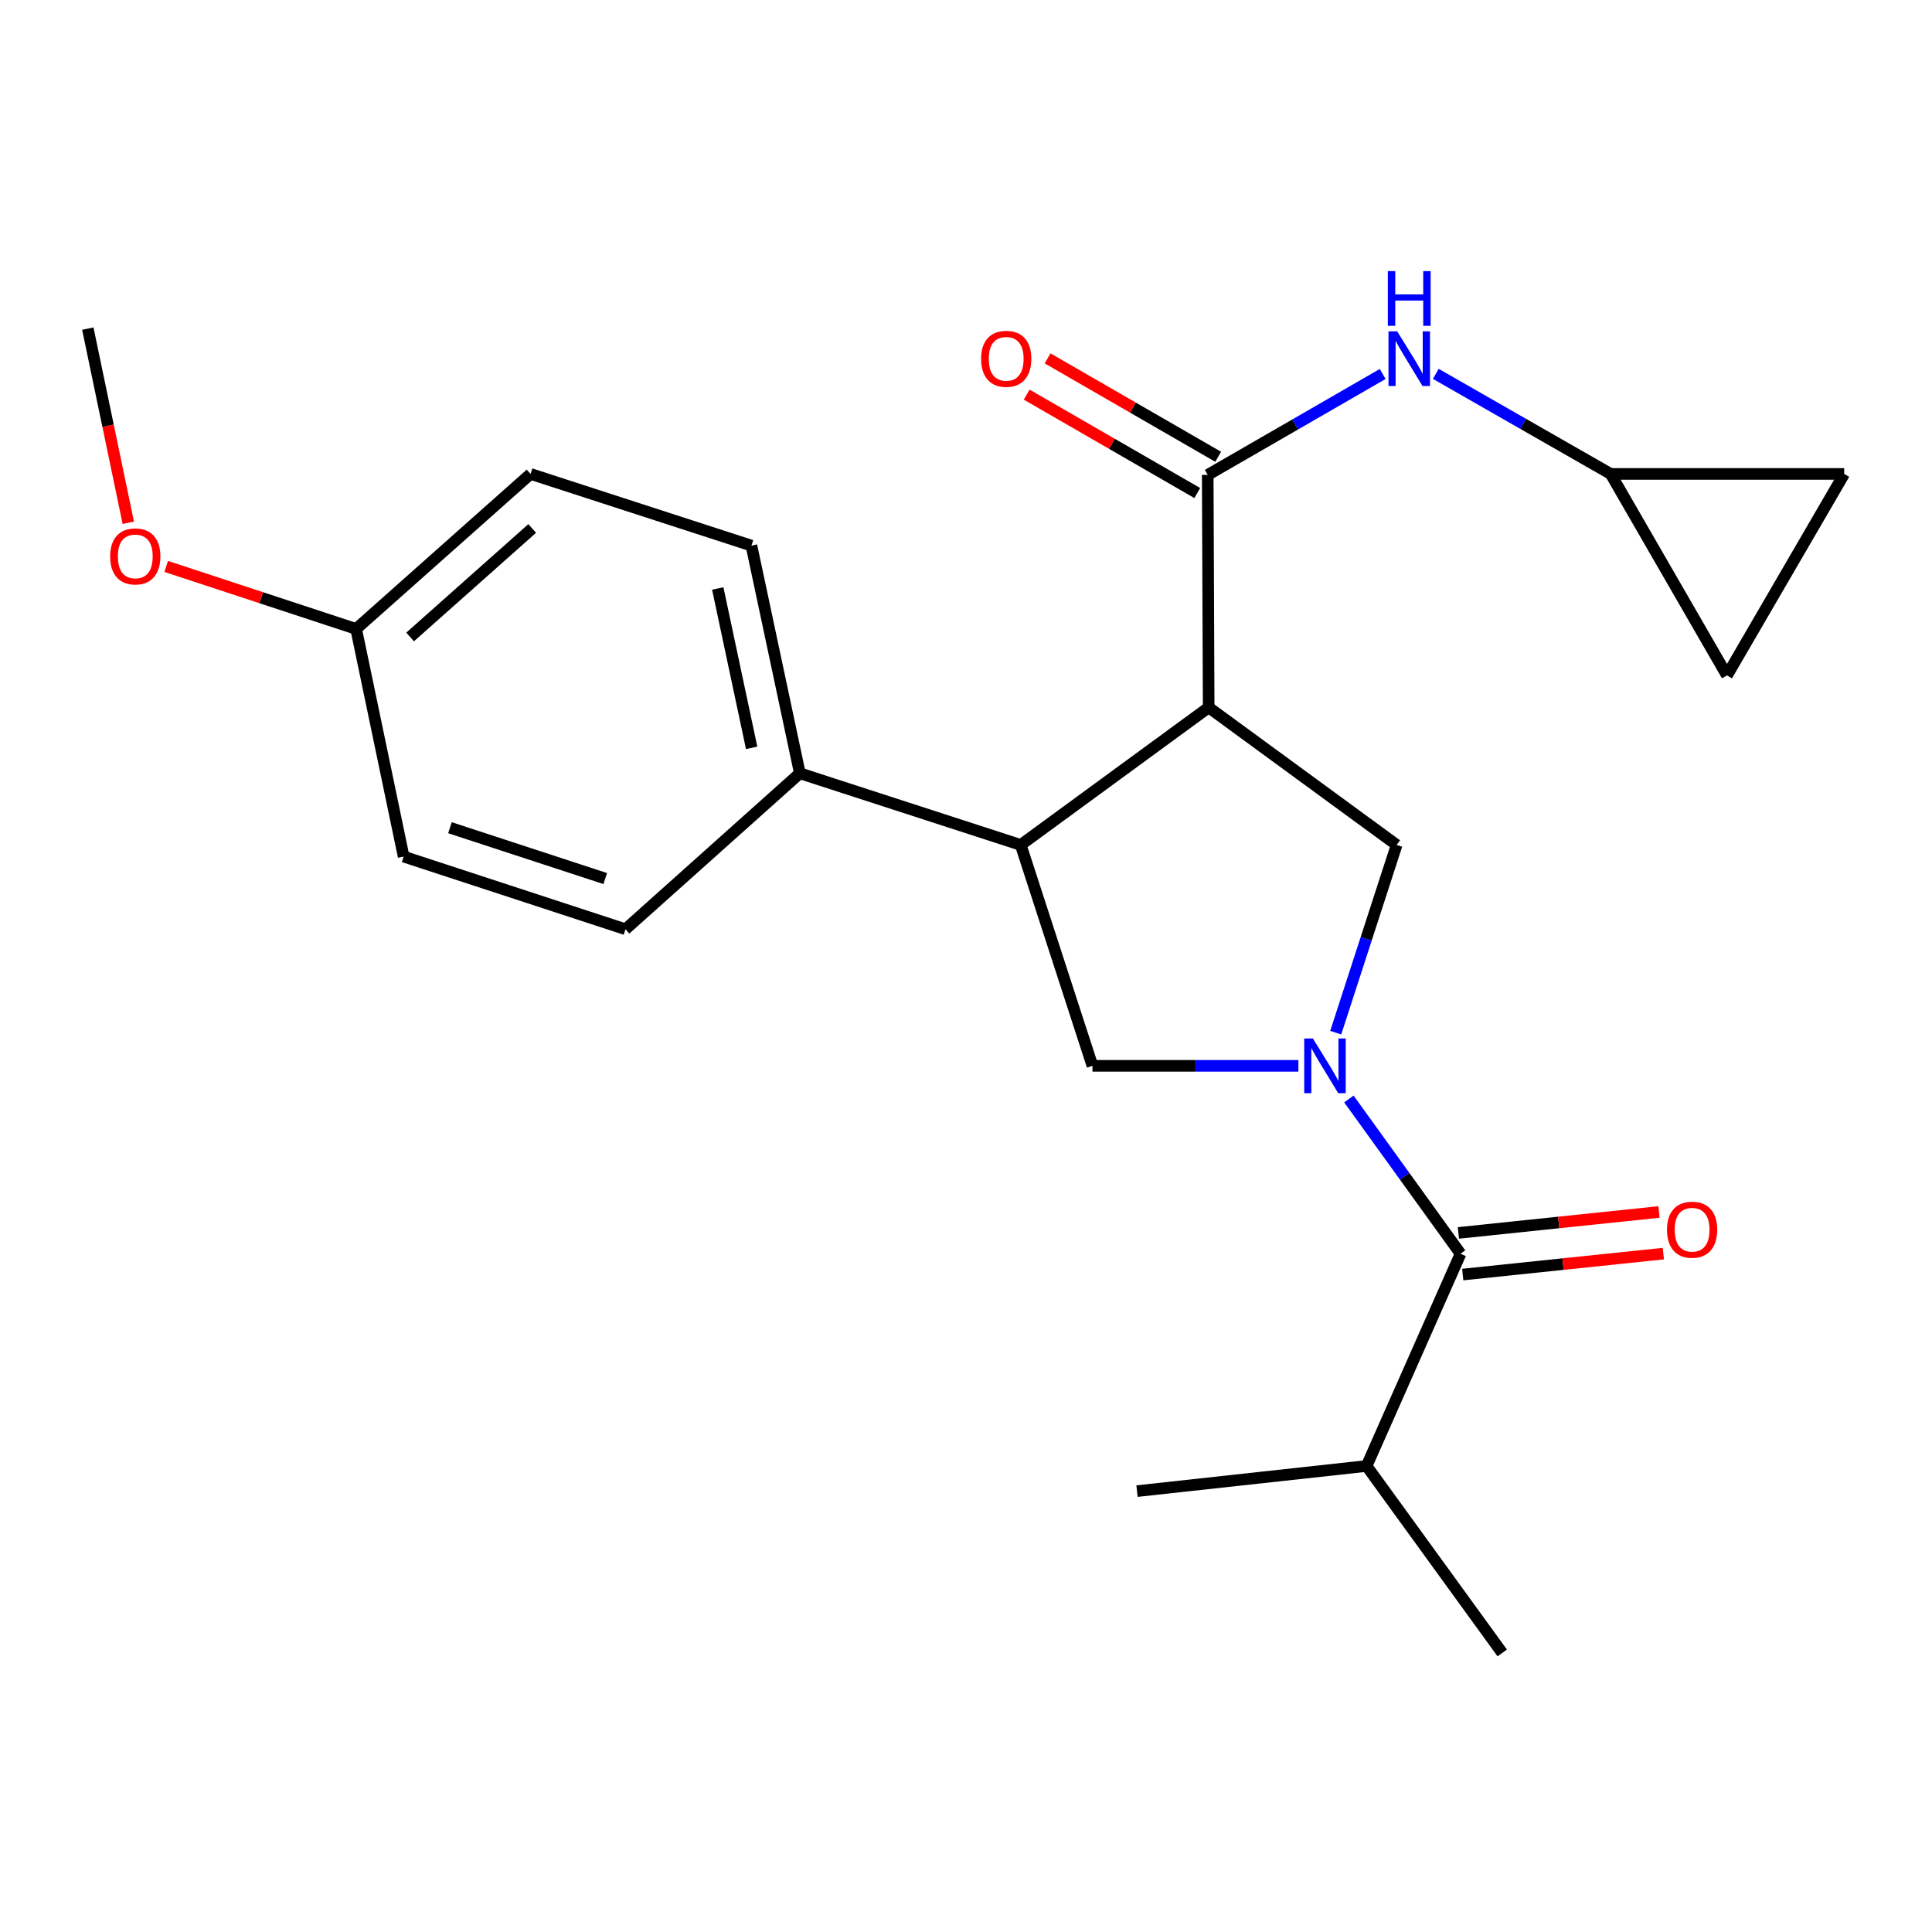 <?xml version='1.0' encoding='iso-8859-1'?>
<svg version='1.1' baseProfile='full'
              xmlns='http://www.w3.org/2000/svg'
                      xmlns:rdkit='http://www.rdkit.org/xml'
                      xmlns:xlink='http://www.w3.org/1999/xlink'
                  xml:space='preserve'
width='1000px' height='1000px' viewBox='0 0 1000 1000'>
<!-- END OF HEADER -->
<rect style='opacity:1.0;fill:#FFFFFF;stroke:none' width='1000' height='1000' x='0' y='0'> </rect>
<path class='bond-3' d='M 691.371,534.509 L 707.134,485.926' style='fill:none;fill-rule:evenodd;stroke:#0000FF;stroke-width:6px;stroke-linecap:butt;stroke-linejoin:miter;stroke-opacity:1' />
<path class='bond-3' d='M 707.134,485.926 L 722.898,437.342' style='fill:none;fill-rule:evenodd;stroke:#000000;stroke-width:6px;stroke-linecap:butt;stroke-linejoin:miter;stroke-opacity:1' />
<path class='bond-4' d='M 698.183,568.832 L 727.084,608.885' style='fill:none;fill-rule:evenodd;stroke:#0000FF;stroke-width:6px;stroke-linecap:butt;stroke-linejoin:miter;stroke-opacity:1' />
<path class='bond-4' d='M 727.084,608.885 L 755.985,648.938' style='fill:none;fill-rule:evenodd;stroke:#000000;stroke-width:6px;stroke-linecap:butt;stroke-linejoin:miter;stroke-opacity:1' />
<path class='bond-5' d='M 672.053,551.674 L 618.753,551.674' style='fill:none;fill-rule:evenodd;stroke:#0000FF;stroke-width:6px;stroke-linecap:butt;stroke-linejoin:miter;stroke-opacity:1' />
<path class='bond-5' d='M 618.753,551.674 L 565.453,551.674' style='fill:none;fill-rule:evenodd;stroke:#000000;stroke-width:6px;stroke-linecap:butt;stroke-linejoin:miter;stroke-opacity:1' />
<path class='bond-0' d='M 625.609,366.16 L 722.898,437.342' style='fill:none;fill-rule:evenodd;stroke:#000000;stroke-width:6px;stroke-linecap:butt;stroke-linejoin:miter;stroke-opacity:1' />
<path class='bond-1' d='M 625.609,366.16 L 625.116,245.811' style='fill:none;fill-rule:evenodd;stroke:#000000;stroke-width:6px;stroke-linecap:butt;stroke-linejoin:miter;stroke-opacity:1' />
<path class='bond-23' d='M 625.609,366.16 L 528.321,437.342' style='fill:none;fill-rule:evenodd;stroke:#000000;stroke-width:6px;stroke-linecap:butt;stroke-linejoin:miter;stroke-opacity:1' />
<path class='bond-6' d='M 625.116,245.811 L 670.393,219.693' style='fill:none;fill-rule:evenodd;stroke:#000000;stroke-width:6px;stroke-linecap:butt;stroke-linejoin:miter;stroke-opacity:1' />
<path class='bond-6' d='M 670.393,219.693 L 715.671,193.574' style='fill:none;fill-rule:evenodd;stroke:#0000FF;stroke-width:6px;stroke-linecap:butt;stroke-linejoin:miter;stroke-opacity:1' />
<path class='bond-11' d='M 630.529,236.428 L 586.381,210.961' style='fill:none;fill-rule:evenodd;stroke:#000000;stroke-width:6px;stroke-linecap:butt;stroke-linejoin:miter;stroke-opacity:1' />
<path class='bond-11' d='M 586.381,210.961 L 542.234,185.495' style='fill:none;fill-rule:evenodd;stroke:#FF0000;stroke-width:6px;stroke-linecap:butt;stroke-linejoin:miter;stroke-opacity:1' />
<path class='bond-11' d='M 619.703,255.194 L 575.556,229.728' style='fill:none;fill-rule:evenodd;stroke:#000000;stroke-width:6px;stroke-linecap:butt;stroke-linejoin:miter;stroke-opacity:1' />
<path class='bond-11' d='M 575.556,229.728 L 531.408,204.261' style='fill:none;fill-rule:evenodd;stroke:#FF0000;stroke-width:6px;stroke-linecap:butt;stroke-linejoin:miter;stroke-opacity:1' />
<path class='bond-2' d='M 528.321,437.342 L 565.453,551.674' style='fill:none;fill-rule:evenodd;stroke:#000000;stroke-width:6px;stroke-linecap:butt;stroke-linejoin:miter;stroke-opacity:1' />
<path class='bond-8' d='M 528.321,437.342 L 414.002,400.247' style='fill:none;fill-rule:evenodd;stroke:#000000;stroke-width:6px;stroke-linecap:butt;stroke-linejoin:miter;stroke-opacity:1' />
<path class='bond-12' d='M 757.11,659.712 L 809.026,654.289' style='fill:none;fill-rule:evenodd;stroke:#000000;stroke-width:6px;stroke-linecap:butt;stroke-linejoin:miter;stroke-opacity:1' />
<path class='bond-12' d='M 809.026,654.289 L 860.942,648.867' style='fill:none;fill-rule:evenodd;stroke:#FF0000;stroke-width:6px;stroke-linecap:butt;stroke-linejoin:miter;stroke-opacity:1' />
<path class='bond-12' d='M 754.86,638.164 L 806.775,632.741' style='fill:none;fill-rule:evenodd;stroke:#000000;stroke-width:6px;stroke-linecap:butt;stroke-linejoin:miter;stroke-opacity:1' />
<path class='bond-12' d='M 806.775,632.741 L 858.691,627.319' style='fill:none;fill-rule:evenodd;stroke:#FF0000;stroke-width:6px;stroke-linecap:butt;stroke-linejoin:miter;stroke-opacity:1' />
<path class='bond-13' d='M 755.985,648.938 L 707.347,758.792' style='fill:none;fill-rule:evenodd;stroke:#000000;stroke-width:6px;stroke-linecap:butt;stroke-linejoin:miter;stroke-opacity:1' />
<path class='bond-7' d='M 743.164,193.506 L 788.427,219.406' style='fill:none;fill-rule:evenodd;stroke:#0000FF;stroke-width:6px;stroke-linecap:butt;stroke-linejoin:miter;stroke-opacity:1' />
<path class='bond-7' d='M 788.427,219.406 L 833.69,245.305' style='fill:none;fill-rule:evenodd;stroke:#000000;stroke-width:6px;stroke-linecap:butt;stroke-linejoin:miter;stroke-opacity:1' />
<path class='bond-9' d='M 833.69,245.305 L 954.545,245.305' style='fill:none;fill-rule:evenodd;stroke:#000000;stroke-width:6px;stroke-linecap:butt;stroke-linejoin:miter;stroke-opacity:1' />
<path class='bond-10' d='M 833.69,245.305 L 893.883,349.611' style='fill:none;fill-rule:evenodd;stroke:#000000;stroke-width:6px;stroke-linecap:butt;stroke-linejoin:miter;stroke-opacity:1' />
<path class='bond-14' d='M 414.002,400.247 L 388.942,282.413' style='fill:none;fill-rule:evenodd;stroke:#000000;stroke-width:6px;stroke-linecap:butt;stroke-linejoin:miter;stroke-opacity:1' />
<path class='bond-14' d='M 389.052,387.078 L 371.51,304.595' style='fill:none;fill-rule:evenodd;stroke:#000000;stroke-width:6px;stroke-linecap:butt;stroke-linejoin:miter;stroke-opacity:1' />
<path class='bond-15' d='M 414.002,400.247 L 323.755,480.973' style='fill:none;fill-rule:evenodd;stroke:#000000;stroke-width:6px;stroke-linecap:butt;stroke-linejoin:miter;stroke-opacity:1' />
<path class='bond-25' d='M 954.545,245.305 L 893.883,349.611' style='fill:none;fill-rule:evenodd;stroke:#000000;stroke-width:6px;stroke-linecap:butt;stroke-linejoin:miter;stroke-opacity:1' />
<path class='bond-20' d='M 707.347,758.792 L 777.554,855.551' style='fill:none;fill-rule:evenodd;stroke:#000000;stroke-width:6px;stroke-linecap:butt;stroke-linejoin:miter;stroke-opacity:1' />
<path class='bond-21' d='M 707.347,758.792 L 588.514,771.803' style='fill:none;fill-rule:evenodd;stroke:#000000;stroke-width:6px;stroke-linecap:butt;stroke-linejoin:miter;stroke-opacity:1' />
<path class='bond-17' d='M 388.942,282.413 L 274.611,245.305' style='fill:none;fill-rule:evenodd;stroke:#000000;stroke-width:6px;stroke-linecap:butt;stroke-linejoin:miter;stroke-opacity:1' />
<path class='bond-18' d='M 323.755,480.973 L 208.93,443.372' style='fill:none;fill-rule:evenodd;stroke:#000000;stroke-width:6px;stroke-linecap:butt;stroke-linejoin:miter;stroke-opacity:1' />
<path class='bond-18' d='M 313.273,454.744 L 232.896,428.423' style='fill:none;fill-rule:evenodd;stroke:#000000;stroke-width:6px;stroke-linecap:butt;stroke-linejoin:miter;stroke-opacity:1' />
<path class='bond-16' d='M 184.34,325.538 L 274.611,245.305' style='fill:none;fill-rule:evenodd;stroke:#000000;stroke-width:6px;stroke-linecap:butt;stroke-linejoin:miter;stroke-opacity:1' />
<path class='bond-16' d='M 212.273,329.697 L 275.463,273.534' style='fill:none;fill-rule:evenodd;stroke:#000000;stroke-width:6px;stroke-linecap:butt;stroke-linejoin:miter;stroke-opacity:1' />
<path class='bond-19' d='M 184.34,325.538 L 135.184,309.36' style='fill:none;fill-rule:evenodd;stroke:#000000;stroke-width:6px;stroke-linecap:butt;stroke-linejoin:miter;stroke-opacity:1' />
<path class='bond-19' d='M 135.184,309.36 L 86.029,293.182' style='fill:none;fill-rule:evenodd;stroke:#FF0000;stroke-width:6px;stroke-linecap:butt;stroke-linejoin:miter;stroke-opacity:1' />
<path class='bond-24' d='M 184.34,325.538 L 208.93,443.372' style='fill:none;fill-rule:evenodd;stroke:#000000;stroke-width:6px;stroke-linecap:butt;stroke-linejoin:miter;stroke-opacity:1' />
<path class='bond-22' d='M 66.407,270.584 L 55.931,220.338' style='fill:none;fill-rule:evenodd;stroke:#FF0000;stroke-width:6px;stroke-linecap:butt;stroke-linejoin:miter;stroke-opacity:1' />
<path class='bond-22' d='M 55.931,220.338 L 45.455,170.091' style='fill:none;fill-rule:evenodd;stroke:#000000;stroke-width:6px;stroke-linecap:butt;stroke-linejoin:miter;stroke-opacity:1' />
<path  class='atom-0' d='M 679.542 537.514
L 688.822 552.514
Q 689.742 553.994, 691.222 556.674
Q 692.702 559.354, 692.782 559.514
L 692.782 537.514
L 696.542 537.514
L 696.542 565.834
L 692.662 565.834
L 682.702 549.434
Q 681.542 547.514, 680.302 545.314
Q 679.102 543.114, 678.742 542.434
L 678.742 565.834
L 675.062 565.834
L 675.062 537.514
L 679.542 537.514
' fill='#0000FF'/>
<path  class='atom-7' d='M 723.161 171.482
L 732.441 186.482
Q 733.361 187.962, 734.841 190.642
Q 736.321 193.322, 736.401 193.482
L 736.401 171.482
L 740.161 171.482
L 740.161 199.802
L 736.281 199.802
L 726.321 183.402
Q 725.161 181.482, 723.921 179.282
Q 722.721 177.082, 722.361 176.402
L 722.361 199.802
L 718.681 199.802
L 718.681 171.482
L 723.161 171.482
' fill='#0000FF'/>
<path  class='atom-7' d='M 718.341 140.33
L 722.181 140.33
L 722.181 152.37
L 736.661 152.37
L 736.661 140.33
L 740.501 140.33
L 740.501 168.65
L 736.661 168.65
L 736.661 155.57
L 722.181 155.57
L 722.181 168.65
L 718.341 168.65
L 718.341 140.33
' fill='#0000FF'/>
<path  class='atom-12' d='M 507.811 185.722
Q 507.811 178.922, 511.171 175.122
Q 514.531 171.322, 520.811 171.322
Q 527.091 171.322, 530.451 175.122
Q 533.811 178.922, 533.811 185.722
Q 533.811 192.602, 530.411 196.522
Q 527.011 200.402, 520.811 200.402
Q 514.571 200.402, 511.171 196.522
Q 507.811 192.642, 507.811 185.722
M 520.811 197.202
Q 525.131 197.202, 527.451 194.322
Q 529.811 191.402, 529.811 185.722
Q 529.811 180.162, 527.451 177.362
Q 525.131 174.522, 520.811 174.522
Q 516.491 174.522, 514.131 177.322
Q 511.811 180.122, 511.811 185.722
Q 511.811 191.442, 514.131 194.322
Q 516.491 197.202, 520.811 197.202
' fill='#FF0000'/>
<path  class='atom-13' d='M 862.829 636.5
Q 862.829 629.7, 866.189 625.9
Q 869.549 622.1, 875.829 622.1
Q 882.109 622.1, 885.469 625.9
Q 888.829 629.7, 888.829 636.5
Q 888.829 643.38, 885.429 647.3
Q 882.029 651.18, 875.829 651.18
Q 869.589 651.18, 866.189 647.3
Q 862.829 643.42, 862.829 636.5
M 875.829 647.98
Q 880.149 647.98, 882.469 645.1
Q 884.829 642.18, 884.829 636.5
Q 884.829 630.94, 882.469 628.14
Q 880.149 625.3, 875.829 625.3
Q 871.509 625.3, 869.149 628.1
Q 866.829 630.9, 866.829 636.5
Q 866.829 642.22, 869.149 645.1
Q 871.509 647.98, 875.829 647.98
' fill='#FF0000'/>
<path  class='atom-20' d='M 57.02 287.993
Q 57.02 281.193, 60.38 277.393
Q 63.74 273.593, 70.02 273.593
Q 76.3 273.593, 79.66 277.393
Q 83.02 281.193, 83.02 287.993
Q 83.02 294.873, 79.62 298.793
Q 76.22 302.673, 70.02 302.673
Q 63.78 302.673, 60.38 298.793
Q 57.02 294.913, 57.02 287.993
M 70.02 299.473
Q 74.34 299.473, 76.66 296.593
Q 79.02 293.673, 79.02 287.993
Q 79.02 282.433, 76.66 279.633
Q 74.34 276.793, 70.02 276.793
Q 65.7 276.793, 63.34 279.593
Q 61.02 282.393, 61.02 287.993
Q 61.02 293.713, 63.34 296.593
Q 65.7 299.473, 70.02 299.473
' fill='#FF0000'/>
</svg>

